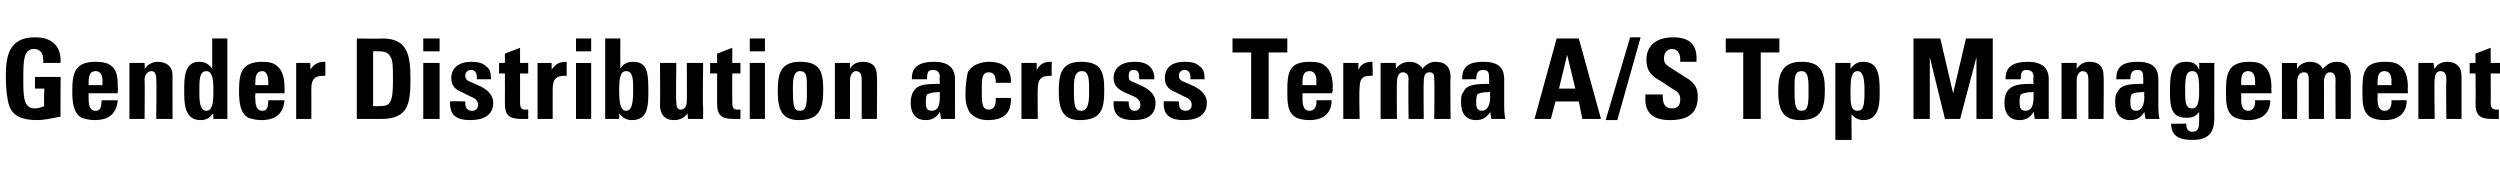 <?xml version="1.0" standalone="no"?><!DOCTYPE svg PUBLIC "-//W3C//DTD SVG 1.1//EN" "http://www.w3.org/Graphics/SVG/1.1/DTD/svg11.dtd"><svg xmlns="http://www.w3.org/2000/svg" version="1.1" width="214.4px" height="15.6px" viewBox="0 -1 214.4 15.6" style="top:-1px"><desc>Gender ﻿Distribution across Terma A/S ﻿Top ﻿Management</desc><defs/><g id="Polygon74919"><path d="m5.2 4.4l-1.5 0c0 0 .04-.33 0-.3c0-.6-.3-.9-.8-.9c-.9 0-.9 1.1-.9 2.5c0 1.6 0 2.6 1 2.6c.3 0 .5-.1.8-.2c-.05.04 0-1.5 0-1.5l-.8 0l0-1l2.2 0c0 0-.03 3.44 0 3.4c-1 .2-1.5.3-2 .3c-1.4 0-2.1-.4-2.4-1.2c-.2-.6-.3-1.5-.3-2.5c0-1.7.2-3.4 2.5-3.4c1.4 0 2.2.7 2.2 2c-.03.03 0 .2 0 .2zm2.4 2.6c0 0-.01.49 0 .5c0 .7.2 1 .6 1c.4 0 .5-.3.5-.8c.05-.02 0-.1 0-.1c0 0 1.4-.01 1.4 0c-.1 1.1-.7 1.7-2 1.7c-.4 0-.8-.1-1.1-.2c-.7-.4-.8-1.3-.8-2.3c0-1.5.2-2.5 2-2.5c.6 0 1.1.1 1.4.4c.5.4.5 1.2.5 1.8c.04 0 0 .3 0 .3l0 .2l-2.5 0zm1.2-.7c0 0-.05-.34 0-.3c0-.6-.2-.9-.6-.9c-.5 0-.6.4-.6 1c-.01.03 0 .2 0 .2l1.2 0zm6 2.9l-1.4 0c0 0 .04-3.29 0-3.3c0-.3 0-.8-.4-.8c-.4 0-.6.4-.6.7c.03.05 0 3.4 0 3.4l-1.3 0l0-4.8l1.3 0c0 0 .03.49 0 .5c.3-.4.7-.6 1.1-.6c.8 0 1.3.4 1.3 1.2c-.02 0 0 3.7 0 3.7zm4.7-6.9l0 6.9l-1.2 0c0 0-.03-.53 0-.5c-.3.4-.6.6-1.1.6c-1.1 0-1.4-.9-1.4-2.2c0 0 0-.7 0-.7c0-1.3.3-2.1 1.3-2.1c.5 0 .8.2 1.1.6c0-.04 0-2.6 0-2.6l1.3 0zm-1.2 4.3c0-.8-.1-1.5-.6-1.5c-.5 0-.6.5-.6 1.4c0 0 0 .6 0 .6c0 1 .2 1.4.6 1.4c.4 0 .6-.4.6-1.5c0 0 0-.4 0-.4zm3.6.4c0 0-.03.49 0 .5c0 .7.2 1 .6 1c.4 0 .5-.3.5-.8c.02-.02 0-.1 0-.1c0 0 1.38-.01 1.4 0c-.1 1.1-.7 1.7-2 1.7c-.4 0-.8-.1-1.1-.2c-.7-.4-.8-1.3-.8-2.3c0-1.5.2-2.5 2-2.5c.6 0 1 .1 1.3.4c.5.4.6 1.2.6 1.8c.02 0 0 .3 0 .3l0 .2l-2.5 0zm1.1-.7c0 0 .03-.34 0-.3c0-.6-.2-.9-.5-.9c-.5 0-.6.4-.6 1c-.03.03 0 .2 0 .2l1.1 0zm4.9-.8c-.1 0-.2 0-.2 0c-.7 0-1 .3-1 1.1c.01 0 0 2.6 0 2.6l-1.3 0l0-4.8l1.2 0c0 0 .05.62 0 .6c.3-.5.7-.7 1.2-.7c.04.03.1 0 .1 0c0 0 .01 1.21 0 1.2zm4.9-3.2c2.2 0 2.4 1.5 2.4 3.5c0 2.1-.2 3.4-2.5 3.4c-.04 0-2.1 0-2.1 0l0-6.9c0 0 2.16.04 2.2 0zm-.8 5.8c0 0 .37.03.4 0c.3 0 .6 0 .8-.1c.4-.2.5-.8.5-2.1c0-1.1 0-1.7-.2-2c-.2-.4-.5-.5-1.1-.5c.01 0-.4 0-.4 0l0 4.7zm5.7-5.8l0 1.1l-1.4 0l0-1.1l1.4 0zm0 2.1l0 4.8l-1.4 0l0-4.8l1.4 0zm4 .3c.3.2.4.5.4 1c.04 0 0 .1 0 .1l-1.2 0c0 0-.03-.1 0-.1c0-.5-.2-.7-.5-.7c-.3 0-.5.2-.5.5c0 .2.1.4.4.5c0 0 .9.4.9.4c.8.4 1.1.9 1.1 1.4c0 1-.7 1.5-2 1.5c-1.1 0-1.7-.4-1.7-1.4c0-.1 0-.1 0-.2c.03-.04 1.3 0 1.3 0c0 0 .03.14 0 .1c0 .5.2.7.6.7c.3 0 .5-.2.5-.5c0-.4-.3-.6-.6-.7c0 0-.8-.4-.8-.4c-.5-.2-.9-.5-.9-1.2c0-.9.7-1.4 1.7-1.4c.6 0 1 .1 1.3.4zm2.9-.3l.7 0l0 .9l-.7 0c0 0 0 2.51 0 2.5c0 .4.1.6.4.6c.1 0 .2 0 .3 0c0 0 0 .8 0 .8c-.2 0-.4 0-.6 0c-1 0-1.4-.3-1.4-1.3c.01.01 0-2.6 0-2.6l-.5 0l0-.9l.5 0l0-.8l1.3-.5l0 1.3zm4 1.1c-.1 0-.2 0-.2 0c-.7 0-1 .3-1 1.1c-.01 0 0 2.6 0 2.6l-1.3 0l0-4.8l1.2 0c0 0 .03.62 0 .6c.3-.5.7-.7 1.2-.7c.02.03.1 0 .1 0c0 0-.01 1.21 0 1.2zm2.1-3.2l0 1.1l-1.3 0l0-1.1l1.3 0zm0 2.1l0 4.8l-1.3 0l0-4.8l1.3 0zm2.5-2.1c0 0-.01 2.56 0 2.6c.2-.4.6-.6 1.1-.6c1.3 0 1.3 1.1 1.3 2.6c0 1.1 0 2.4-1.4 2.4c-.5 0-.8-.2-1.1-.6c.03-.03 0 .5 0 .5l-1.2 0l0-6.9l1.3 0zm1.1 4.4c0 0 0-.3 0-.3c0-1-.2-1.3-.6-1.3c-.5 0-.6.6-.6 1.6c0 1.1.1 1.8.6 1.8c.5 0 .6-.7.6-1.8zm3.7-2.3c0 0-.05 3.3 0 3.3c0 .5.1.7.4.7c.3 0 .5-.3.5-.7c.02-.02 0-3.3 0-3.3l1.4 0c0 0-.05 3.81 0 3.8c0 .2 0 .7 0 1c-.03 0-1.3 0-1.3 0c0 0-.05-.51 0-.5c-.3.4-.7.6-1.2.6c-.8 0-1.2-.5-1.2-1.3c.03.03 0-3.6 0-3.6l1.4 0zm4.8 0l.7 0l0 .9l-.7 0c0 0-.01 2.51 0 2.5c0 .4.1.6.4.6c.1 0 .2 0 .3 0c0 0 0 .8 0 .8c-.2 0-.4 0-.6 0c-1 0-1.4-.3-1.4-1.3c0 .01 0-2.6 0-2.6l-.6 0l0-.9l.6 0l0-.8l1.3-.5l0 1.3zm2.8-2.1l0 1.1l-1.3 0l0-1.1l1.3 0zm0 2.1l0 4.8l-1.3 0l0-4.8l1.3 0zm2.9 4.9c-1.5 0-1.8-1-1.8-2.5c0-1.4.2-2.5 1.9-2.5c1.7 0 2 .8 2 2.4c0 1.6-.3 2.6-2.1 2.6zm.7-2.3c0 0 0-.5 0-.5c0-.9 0-1.4-.6-1.4c-.5 0-.6.6-.6 1.3c0 0 0 .4 0 .4c0 1.3.1 1.7.6 1.7c.5 0 .6-.4.6-1.5zm6 2.2l-1.3 0c0 0 0-3.29 0-3.3c0-.3 0-.8-.5-.8c-.3 0-.5.4-.5.7c-.01.05 0 3.4 0 3.4l-1.3 0l0-4.8l1.3 0c0 0-.01.49 0 .5c.2-.4.6-.6 1.1-.6c.8 0 1.2.4 1.2 1.2c.04 0 0 3.7 0 3.7zm6.7-1.1c0 .2 0 .7 0 1.1c.03 0-1.2 0-1.2 0c0 0-.08-.63-.1-.6c-.3.5-.7.7-1.2.7c-.9 0-1.3-.6-1.3-1.5c0-.4.1-.7.2-.9c.3-.5.7-.7 1.9-.7c0-.02.4 0 .4 0c0 0-.05-.56 0-.6c0-.4-.2-.6-.6-.6c-.4 0-.5.2-.5.8c-.03-.01-1.3 0-1.3 0c0 0 0-.08 0-.1c0-1 .7-1.4 1.9-1.4c1.2 0 1.8.5 1.8 1.5c0 0 0 2.3 0 2.3zm-1.3-.8c-.01-.04 0-.4 0-.4c0 0-.12-.02-.1 0c-.5 0-.8.1-1 .2c-.1.2-.1.5-.1.6c0 .4 0 .8.5.8c.5 0 .7-.4.7-1.2zm6.1-1.2c0 0-1.33.01-1.3 0c0-.5-.1-.9-.6-.9c-.5 0-.6.4-.6 1.2c0 0 0 .7 0 .7c0 .9.1 1.3.6 1.3c.4 0 .6-.3.6-.9c-.01.03 0-.1 0-.1l1.3 0c0 0-.02.15 0 .1c0 1.2-.6 1.8-2 1.8c-.6 0-1.1-.2-1.5-.6c-.2-.3-.4-.8-.4-1.4c0 0 0-.4 0-.4c0-.5.1-1.3.2-1.7c.3-.6 1.1-.9 1.8-.9c1.3 0 1.9.6 1.9 1.7c-.05-.03 0 .1 0 .1zm3.5-.6c-.1 0-.2 0-.2 0c-.7 0-1 .3-1 1.1c-.03 0 0 2.6 0 2.6l-1.4 0l0-4.8l1.3 0c0 0 .01.62 0 .6c.3-.5.6-.7 1.2-.7c0 .03.1 0 .1 0c0 0-.03 1.21 0 1.2zm2.4 3.8c-1.5 0-1.8-1-1.8-2.5c0-1.4.2-2.5 1.9-2.5c1.7 0 2 .8 2 2.4c0 1.6-.2 2.6-2.1 2.6zm.8-2.3c0 0 0-.5 0-.5c0-.9-.1-1.4-.6-1.4c-.6 0-.7.6-.7 1.3c0 0 0 .4 0 .4c0 1.3.1 1.7.6 1.7c.5 0 .7-.4.7-1.5zm5.2-2.3c.2.2.4.5.4 1c-.02 0 0 .1 0 .1l-1.3 0c0 0 .01-.1 0-.1c0-.5-.1-.7-.5-.7c-.3 0-.4.2-.4.5c0 .2 0 .4.3.5c0 0 .9.4.9.4c.8.4 1.1.9 1.1 1.4c0 1-.6 1.5-1.9 1.5c-1.1 0-1.7-.4-1.7-1.4c0-.1 0-.1 0-.2c-.03-.04 1.3 0 1.3 0c0 0-.03.14 0 .1c0 .5.2.7.5.7c.3 0 .5-.2.5-.5c0-.4-.3-.6-.5-.7c0 0-.9-.4-.9-.4c-.4-.2-.9-.5-.9-1.2c0-.9.7-1.4 1.8-1.4c.5 0 1 .1 1.3.4zm4.3 0c.3.2.4.5.4 1c.04 0 0 .1 0 .1l-1.2 0c0 0-.03-.1 0-.1c0-.5-.2-.7-.5-.7c-.3 0-.5.2-.5.5c0 .2.1.4.4.5c0 0 .9.4.9.4c.8.4 1.1.9 1.1 1.4c0 1-.7 1.5-2 1.5c-1.1 0-1.7-.4-1.7-1.4c0-.1 0-.1 0-.2c.03-.04 1.3 0 1.3 0c0 0 .03.14 0 .1c0 .5.2.7.6.7c.3 0 .5-.2.5-.5c0-.4-.3-.6-.6-.7c0 0-.8-.4-.8-.4c-.5-.2-.9-.5-.9-1.2c0-.9.6-1.4 1.7-1.4c.6 0 1 .1 1.3.4zm7.5-2.4l0 1.2l-1.6 0l0 5.7l-1.5 0l0-5.7l-1.6 0l0-1.2l4.7 0zm1.3 4.7c0 0 .01.49 0 .5c0 .7.2 1 .6 1c.4 0 .6-.3.6-.8c-.04-.02 0-.1 0-.1c0 0 1.32-.01 1.3 0c0 1.1-.7 1.7-1.9 1.7c-.5 0-.9-.1-1.1-.2c-.8-.4-.8-1.3-.8-2.3c0-1.5.1-2.5 1.9-2.5c.7 0 1.1.1 1.4.4c.5.4.6 1.2.6 1.8c-.04 0 0 .3 0 .3l-.1.2l-2.5 0zm1.2-.7c0 0-.03-.34 0-.3c0-.6-.2-.9-.6-.9c-.5 0-.6.4-.6 1c.01.03 0 .2 0 .2l1.2 0zm4.8-.8c-.1 0-.1 0-.2 0c-.7 0-.9.3-.9 1.1c-.05 0 0 2.6 0 2.6l-1.4 0l0-4.8l1.3 0c0 0-.01.62 0 .6c.2-.5.6-.7 1.2-.7c-.02.03 0 0 0 0c0 0 .05 1.21 0 1.2zm5.4-1.2c.9 0 1.3.5 1.3 1.3c-.04 0 0 3.6 0 3.6l-1.4 0c0 0 .04-3.34 0-3.3c0-.4 0-.7-.4-.7c-.4 0-.5.3-.5.9c-.03-.04 0 3.1 0 3.1l-1.3 0c0 0-.04-3.36 0-3.4c0-.4-.2-.6-.5-.6c-.3 0-.5.3-.5.9c-.02-.01 0 3.1 0 3.1l-1.4 0l0-4.8l1.3 0c0 0 .03.54 0 .5c.3-.4.7-.6 1.2-.6c.4 0 .9.2 1.1.6c.3-.4.7-.6 1.1-.6zm5.9 3.8c0 .2 0 .7.1 1.1c0 0-1.2 0-1.2 0c0 0-.11-.63-.1-.6c-.3.5-.7.7-1.2.7c-.9 0-1.3-.6-1.3-1.5c0-.4 0-.7.2-.9c.2-.5.7-.7 1.9-.7c-.03-.02.3 0 .3 0c0 0 .02-.56 0-.6c0-.4-.1-.6-.5-.6c-.4 0-.6.2-.6.8c.04-.01-1.2 0-1.2 0c0 0-.02-.08 0-.1c0-1 .6-1.4 1.8-1.4c1.3 0 1.8.5 1.8 1.5c0 0 0 2.3 0 2.3zm-1.2-.8c-.04-.04 0-.4 0-.4c0 0-.14-.02-.1 0c-.6 0-.9.1-1 .2c-.1.2-.1.5-.1.6c0 .4 0 .8.5.8c.4 0 .7-.4.7-1.2zm7.6-5l1.9 6.9l-1.6 0l-.3-1.5l-2 0l-.4 1.5l-1.4 0l1.9-6.9l1.9 0zm-1.7 4.3l1.4 0l-.7-2.9l-.7 2.9zm7-4.4l-2 7.1l-1 0l2.1-7.1l.9 0zm4.8 2.1l-1.4 0c0 0-.02-.17 0-.2c0-.6-.3-.9-.7-.9c-.4 0-.7.3-.7.8c0 .3.1.5.4.7c0 0 1.4.9 1.4.9c.9.5 1.1 1 1.1 1.7c0 1.4-.8 2-2.4 2c-1.7 0-2.1-.9-2.1-1.8c.03.01 0-.4 0-.4l1.5 0c0 0-.01.16 0 .2c0 .6.2 1 .8 1c.5 0 .7-.3.7-.8c0-.5-.3-.7-.7-.9c0 0-.9-.6-.9-.6c-.9-.5-1.3-.9-1.3-1.9c0-1.3 1-1.9 2.3-1.9c1.9 0 2 1.2 2 1.9c-.02-.05 0 .2 0 .2zm7.1-2l0 1.2l-1.6 0l0 5.7l-1.5 0l0-5.7l-1.5 0l0-1.2l4.6 0zm1.8 7c-1.6 0-1.9-1-1.9-2.5c0-1.4.3-2.5 2-2.5c1.6 0 2 .8 2 2.4c0 1.6-.3 2.6-2.1 2.6zm.7-2.3c0 0 0-.5 0-.5c0-.9-.1-1.4-.6-1.4c-.6 0-.6.6-.6 1.3c0 0 0 .4 0 .4c0 1.3.1 1.7.6 1.7c.5 0 .6-.4.6-1.5zm6.1.1c0 1.1-.2 2.2-1.4 2.2c-.4 0-.8-.2-1-.5c-.04-.04 0 2.2 0 2.2l-1.4 0l0-6.6l1.3 0c0 0 0 .54 0 .5c.3-.4.6-.6 1.1-.6c1.2 0 1.4 1 1.4 2.4c0 0 0 .4 0 .4zm-2.5-.1c0 .8 0 1.5.6 1.5c.5 0 .6-.4.6-1.7c0-1-.1-1.7-.6-1.7c-.5 0-.6.6-.6 1.7c0 0 0 .2 0 .2zm7.7-4.7l1.1 4.7l1.1-4.7l2.3 0l0 6.9l-1.4 0l0-5.3l-1.4 5.3l-1.3 0l-1.3-5.3l0 5.3l-1.4 0l0-6.9l2.3 0zm9.3 5.8c0 .2 0 .7 0 1.1c.03 0-1.2 0-1.2 0c0 0-.08-.63-.1-.6c-.3.5-.7.7-1.2.7c-.9 0-1.3-.6-1.3-1.5c0-.4.1-.7.2-.9c.3-.5.8-.7 1.9-.7c0-.02.4 0 .4 0c0 0-.05-.56 0-.6c0-.4-.2-.6-.6-.6c-.4 0-.5.2-.5.8c-.03-.01-1.3 0-1.3 0c0 0 .01-.08 0-.1c0-1 .7-1.4 1.9-1.4c1.2 0 1.8.5 1.8 1.5c0 0 0 2.3 0 2.3zm-1.3-.8c-.01-.04 0-.4 0-.4c0 0-.11-.02-.1 0c-.5 0-.8.1-1 .2c-.1.2-.1.5-.1.6c0 .4 0 .8.5.8c.5 0 .7-.4.7-1.2zm6 1.9l-1.3 0c0 0 0-3.29 0-3.3c0-.3 0-.8-.5-.8c-.3 0-.5.4-.5.7c-.01.05 0 3.4 0 3.4l-1.3 0l0-4.8l1.3 0c0 0-.01.49 0 .5c.3-.4.6-.6 1.1-.6c.8 0 1.2.4 1.2 1.2c.04 0 0 3.7 0 3.7zm4.7-1.1c0 .2 0 .7.1 1.1c0 0-1.2 0-1.2 0c0 0-.11-.63-.1-.6c-.3.5-.7.7-1.2.7c-.9 0-1.3-.6-1.3-1.5c0-.4 0-.7.2-.9c.2-.5.7-.7 1.9-.7c-.03-.02.3 0 .3 0c0 0 .02-.56 0-.6c0-.4-.1-.6-.5-.6c-.4 0-.6.2-.6.8c.04-.01-1.2 0-1.2 0c0 0-.02-.08 0-.1c0-1 .6-1.4 1.8-1.4c1.3 0 1.8.5 1.8 1.5c0 0 0 2.3 0 2.3zm-1.2-.8c-.04-.04 0-.4 0-.4c0 0-.14-.02-.1 0c-.6 0-.9.1-1 .2c-.1.2-.1.5-.1.6c0 .4 0 .8.5.8c.4 0 .7-.4.7-1.2zm4.7-2.9l1.3 0c0 0-.01 4.74 0 4.7c0 1.4-.6 1.9-1.9 1.9c-1.2 0-1.8-.4-1.8-1.4c-.02.03 1.3 0 1.3 0c0 0 0 .08 0 .1c0 .4.2.6.5.6c.4 0 .6-.2.6-.8c0 0 0-.9 0-.9c-.3.4-.6.5-1.1.5c-1.2 0-1.4-.8-1.4-2.1c0 0 0-.4 0-.4c0-1.4.2-2.3 1.4-2.3c.6 0 .9.2 1.1.7c.02-.04 0-.6 0-.6zm-.6.7c-.5 0-.6.5-.6 1.5c0 0 0 .4 0 .4c0 .9.1 1.3.6 1.3c.5 0 .6-.6.6-1.5c0-1.3-.1-1.7-.6-1.7zm4.2 1.9c0 0 .03.49 0 .5c0 .7.2 1 .6 1c.4 0 .6-.3.6-.8c-.02-.02 0-.1 0-.1c0 0 1.33-.01 1.3 0c0 1.1-.7 1.7-1.9 1.7c-.5 0-.8-.1-1.1-.2c-.8-.4-.8-1.3-.8-2.3c0-1.5.2-2.5 2-2.5c.6 0 1 .1 1.3.4c.5.4.6 1.2.6 1.8c-.03 0 0 .3 0 .3l0 .2l-2.6 0zm1.2-.7c0 0-.01-.34 0-.3c0-.6-.2-.9-.6-.9c-.5 0-.6.4-.6 1c.03.03 0 .2 0 .2l1.2 0zm7-2c.8 0 1.2.5 1.2 1.3c.01 0 0 3.6 0 3.6l-1.3 0c0 0-.02-3.34 0-3.3c0-.4-.1-.7-.5-.7c-.3 0-.5.3-.5.9c.02-.04 0 3.1 0 3.1l-1.3 0c0 0 0-3.36 0-3.4c0-.4-.1-.6-.4-.6c-.4 0-.6.3-.6.9c.02-.01 0 3.1 0 3.1l-1.3 0l0-4.8l1.3 0c0 0-.03.54 0 .5c.2-.4.7-.6 1.1-.6c.5 0 .9.2 1.1.6c.4-.4.7-.6 1.2-.6zm3.5 2.7c0 0 .01.49 0 .5c0 .7.2 1 .6 1c.4 0 .6-.3.6-.8c-.04-.02 0-.1 0-.1c0 0 1.32-.01 1.3 0c0 1.1-.7 1.7-1.9 1.7c-.5 0-.9-.1-1.1-.2c-.8-.4-.8-1.3-.8-2.3c0-1.5.1-2.5 1.9-2.5c.7 0 1.1.1 1.4.4c.5.4.6 1.2.6 1.8c-.04 0 0 .3 0 .3l0 .2l-2.6 0zm1.2-.7c0 0-.03-.34 0-.3c0-.6-.2-.9-.6-.9c-.5 0-.6.4-.6 1c.01.03 0 .2 0 .2l1.2 0zm6 2.9l-1.3 0c0 0-.04-3.29 0-3.3c0-.3 0-.8-.5-.8c-.4 0-.5.4-.5.7c-.05.05 0 3.4 0 3.4l-1.4 0l0-4.8l1.3 0c0 0 .05.49.1.5c.2-.4.6-.6 1.1-.6c.7 0 1.2.4 1.2 1.2c0 0 0 3.7 0 3.7zm2.5-4.8l.8 0l0 .9l-.8 0c0 0 .02 2.51 0 2.5c0 .4.1.6.5.6c0 0 .1 0 .2 0c0 0 0 .8 0 .8c-.1 0-.4 0-.6 0c-1 0-1.4-.3-1.4-1.3c.03.01 0-2.6 0-2.6l-.5 0l0-.9l.5 0l0-.8l1.3-.5l0 1.3z" stroke="none" fill="#000"/></g></svg>